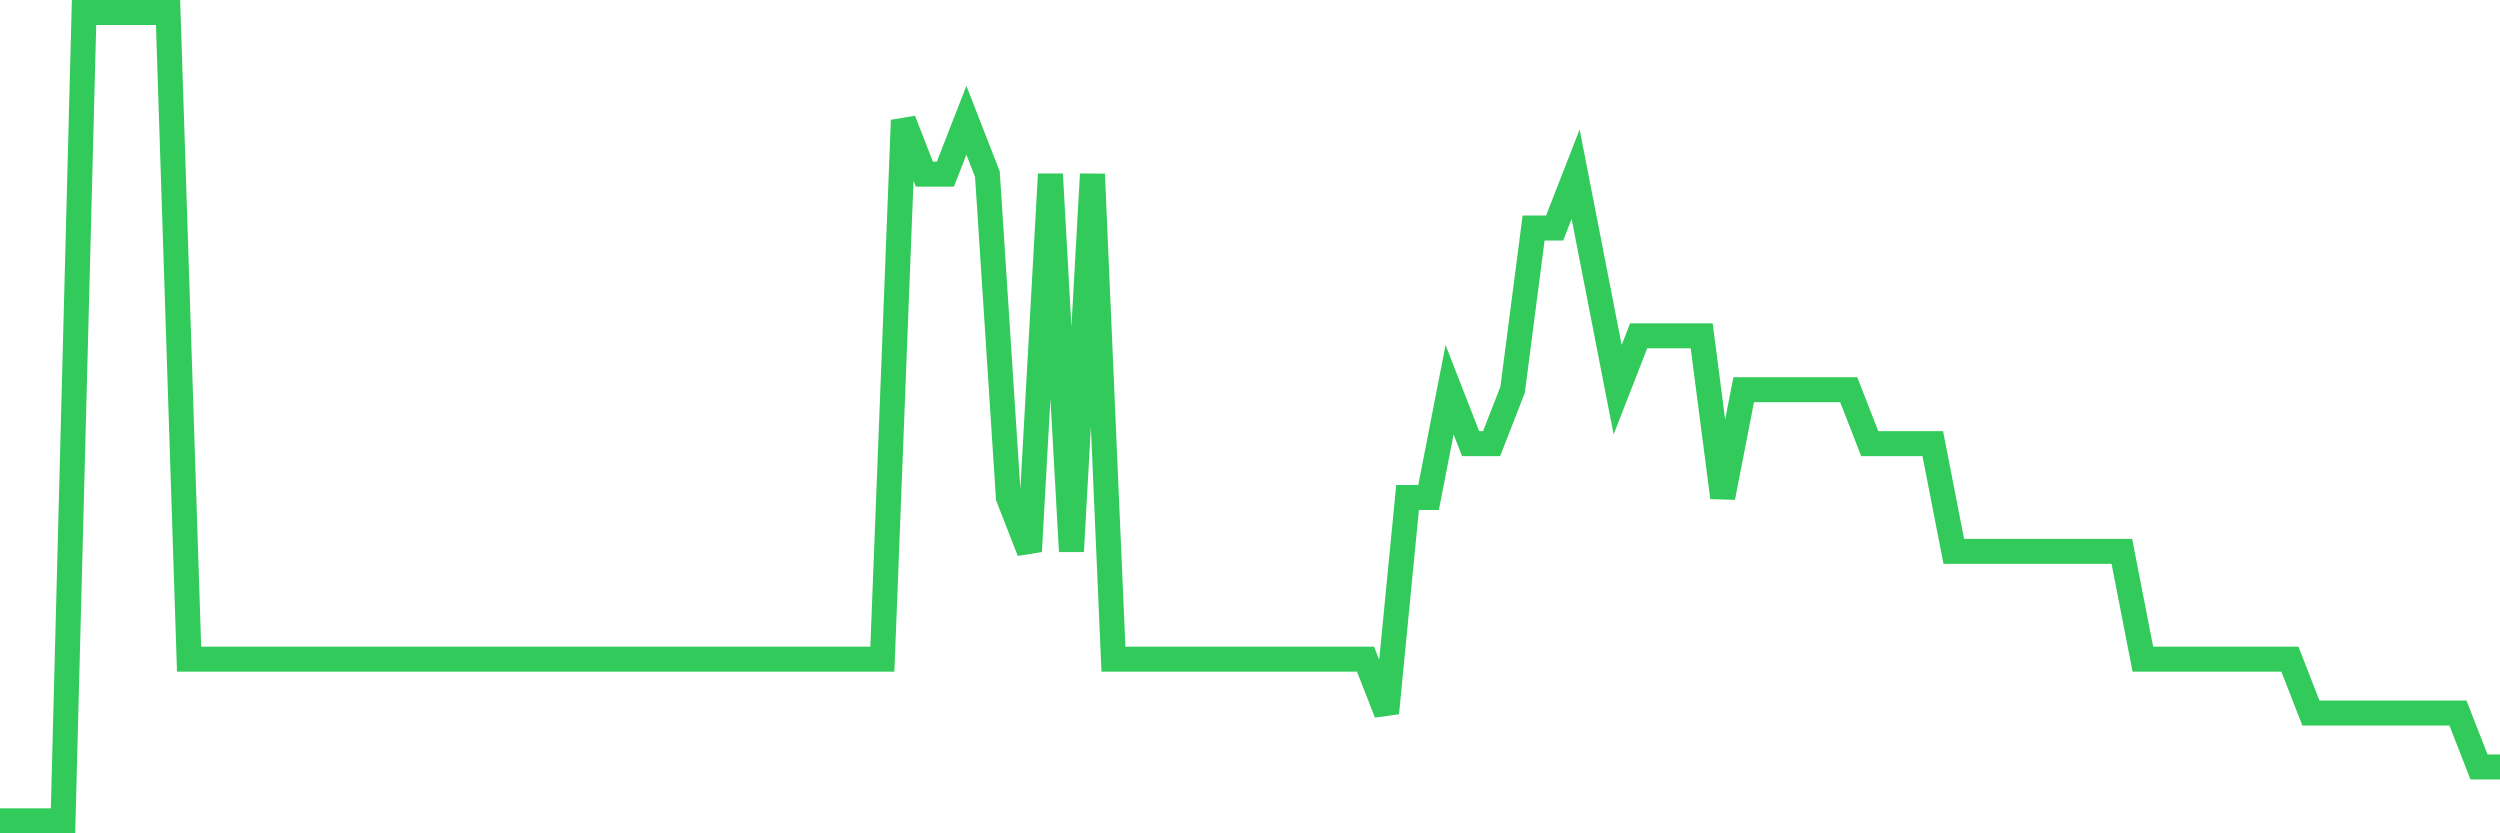 <svg
  xmlns="http://www.w3.org/2000/svg"
  xmlns:xlink="http://www.w3.org/1999/xlink"
  width="120"
  height="40"
  viewBox="0 0 120 40"
  preserveAspectRatio="none"
>
  <polyline
    points="0,39.4 1.008,39.4 2.017,39.4 3.025,39.4 4.034,0.6 5.042,0.6 6.05,0.6 7.059,0.6 8.067,0.6 9.076,31.64 10.084,31.64 11.092,31.64 12.101,31.64 13.109,31.64 14.118,31.64 15.126,31.64 16.134,31.64 17.143,31.64 18.151,31.64 19.16,31.64 20.168,31.64 21.176,31.64 22.185,31.64 23.193,31.64 24.202,31.64 25.21,31.64 26.218,31.64 27.227,31.64 28.235,31.64 29.244,31.64 30.252,31.64 31.261,31.64 32.269,31.64 33.277,31.64 34.286,31.64 35.294,31.64 36.303,31.64 37.311,31.64 38.319,31.64 39.328,31.64 40.336,31.64 41.345,31.64 42.353,31.64 43.361,5.773 44.37,8.36 45.378,8.36 46.387,5.773 47.395,8.36 48.403,23.88 49.412,26.467 50.42,8.36 51.429,26.467 52.437,8.36 53.445,31.64 54.454,31.64 55.462,31.64 56.471,31.64 57.479,31.64 58.487,31.64 59.496,31.64 60.504,31.64 61.513,31.64 62.521,31.64 63.529,31.64 64.538,31.64 65.546,31.64 66.555,34.227 67.563,23.88 68.571,23.88 69.58,18.707 70.588,21.293 71.597,21.293 72.605,18.707 73.613,10.947 74.622,10.947 75.63,8.36 76.639,13.533 77.647,18.707 78.655,16.12 79.664,16.12 80.672,16.12 81.681,16.12 82.689,23.88 83.697,18.707 84.706,18.707 85.714,18.707 86.723,18.707 87.731,18.707 88.739,18.707 89.748,21.293 90.756,21.293 91.765,21.293 92.773,21.293 93.782,26.467 94.79,26.467 95.798,26.467 96.807,26.467 97.815,26.467 98.824,26.467 99.832,26.467 100.84,26.467 101.849,26.467 102.857,31.64 103.866,31.64 104.874,31.64 105.882,31.64 106.891,31.64 107.899,31.64 108.908,31.64 109.916,31.64 110.924,34.227 111.933,34.227 112.941,34.227 113.95,34.227 114.958,34.227 115.966,34.227 116.975,34.227 117.983,34.227 118.992,36.813 120,36.813"
    fill="none"
    stroke="#32ca5b"
    stroke-width="1.2"
  >
  </polyline>
</svg>